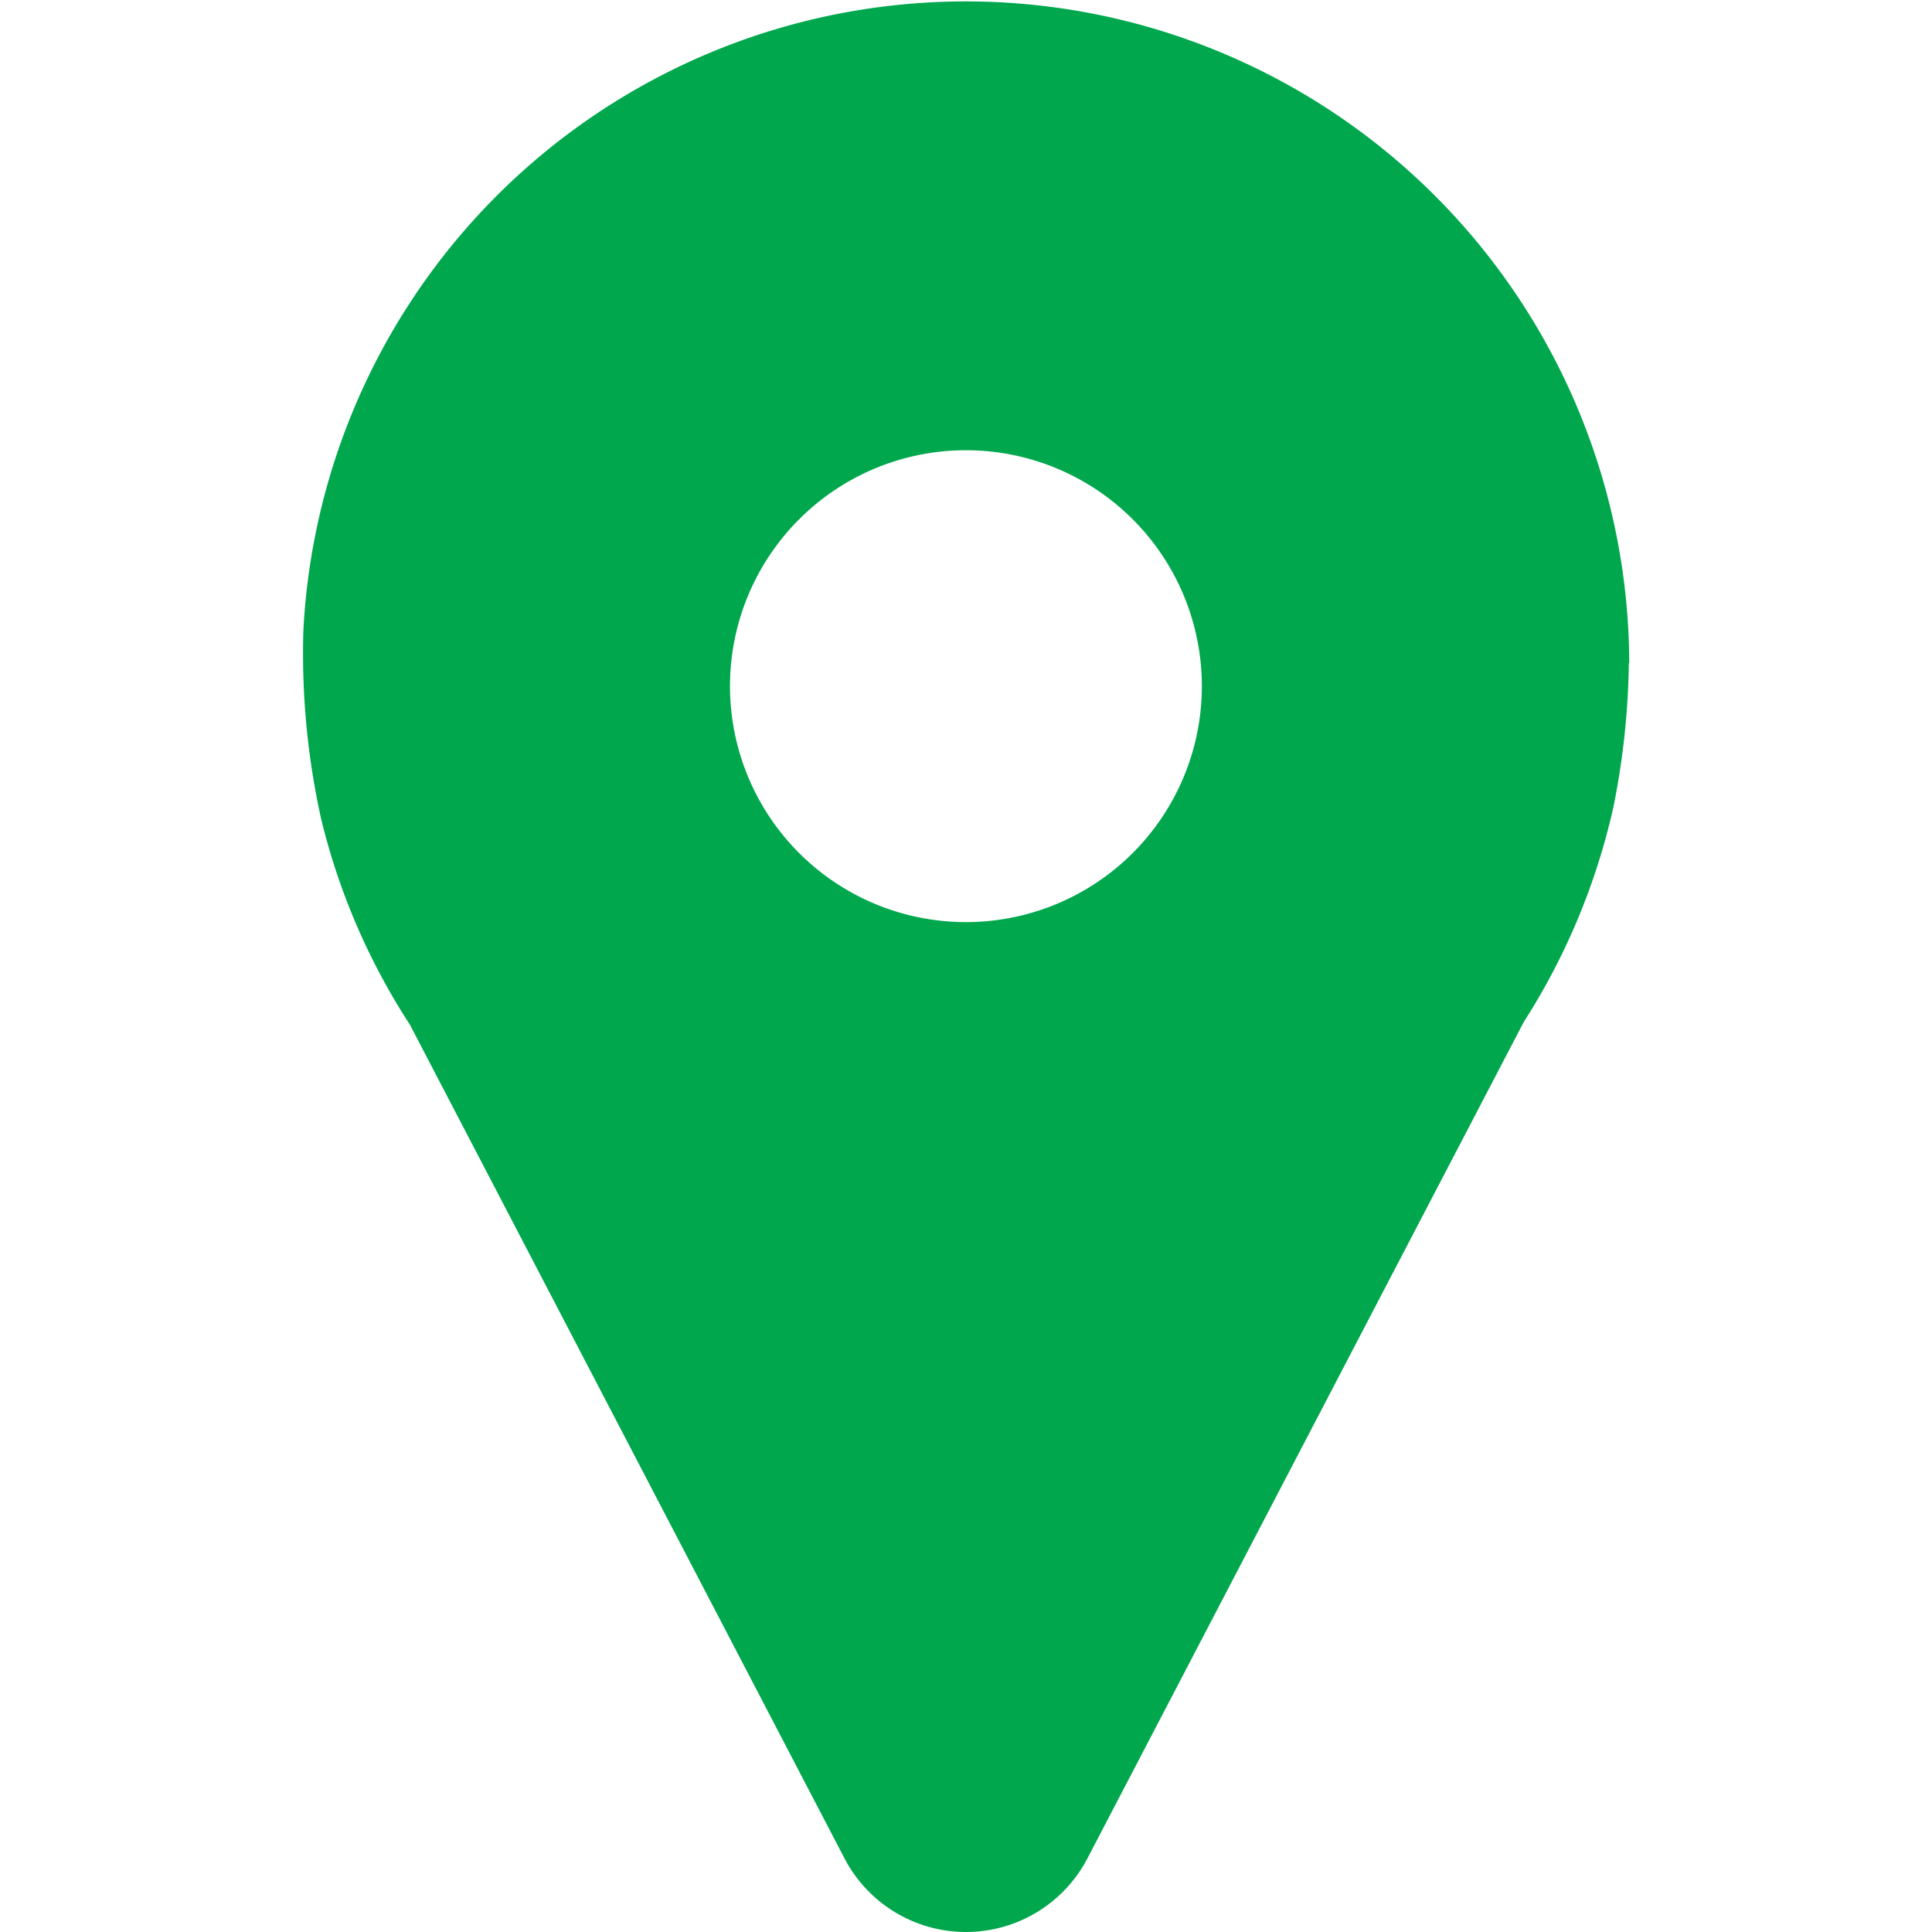 <svg xmlns="http://www.w3.org/2000/svg" xmlns:xlink="http://www.w3.org/1999/xlink" width="25" height="25" viewBox="0 0 25 25"><defs><clipPath id="a"><rect width="25" height="25" transform="translate(806 520)" fill="#ccc"/></clipPath></defs><g transform="translate(-806 -520)" clip-path="url(#a)"><path d="M17.165,8.584A8.584,8.584,0,0,0,.009,8.15,9.891,9.891,0,0,0,.239,10.6a8.594,8.594,0,0,0,1.149,2.662L7.01,24.047a1.773,1.773,0,0,0,3.145,0L15.8,13.226a8.657,8.657,0,0,0,1.16-2.78,9.983,9.983,0,0,0,.2-1.862M8.582,11.933a3.053,3.053,0,1,1,3.053-3.053,3.053,3.053,0,0,1-3.053,3.053" transform="translate(809.917 519.999)" fill="#00a74d"/></g></svg>